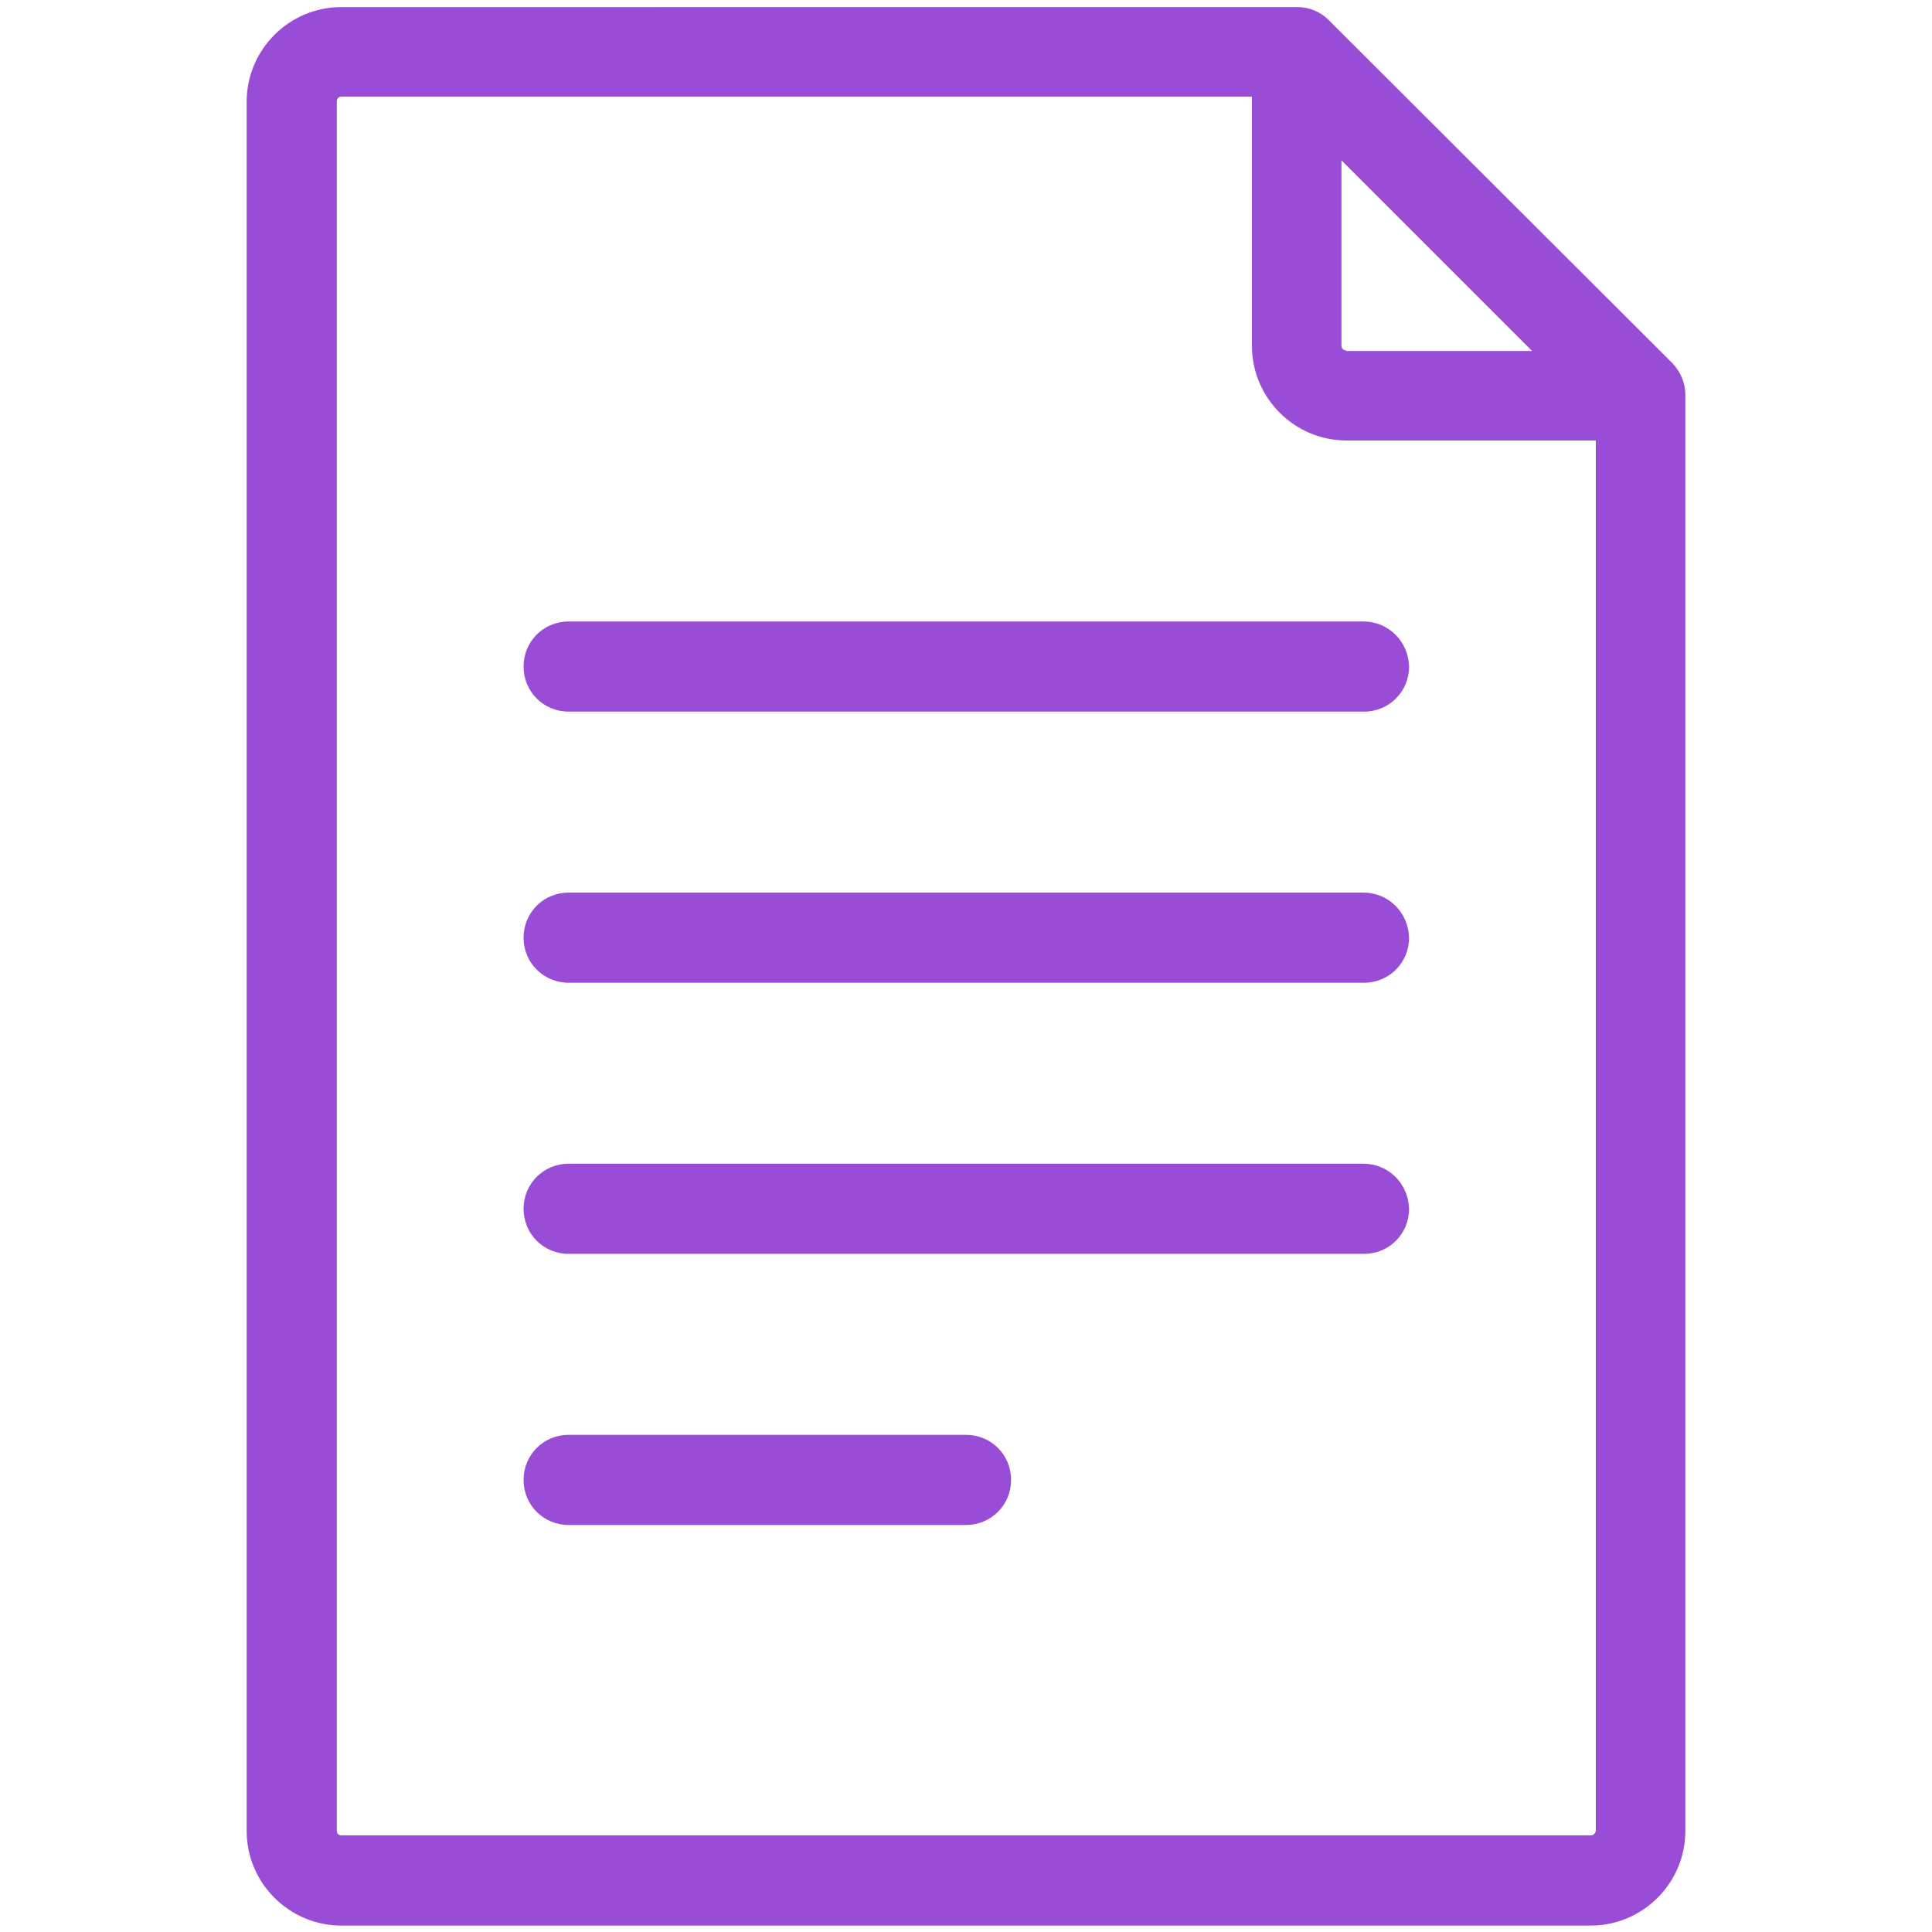 <?xml version="1.0" encoding="utf-8"?>
<!-- Generator: Adobe Illustrator 18.0.0, SVG Export Plug-In . SVG Version: 6.00 Build 0)  -->
<!DOCTYPE svg PUBLIC "-//W3C//DTD SVG 1.1//EN" "http://www.w3.org/Graphics/SVG/1.1/DTD/svg11.dtd">
<svg version="1.1" xmlns="http://www.w3.org/2000/svg" xmlns:xlink="http://www.w3.org/1999/xlink" x="0px" y="0px"
	 viewBox="0 0 300 300" enable-background="new 0 0 300 300" xml:space="preserve">
<g id="Grid_Template" display="none">
</g>
<g id="bg">
</g>
<g id="Footer">
</g>
<g id="object">
	<g>
		<g>
			<path fill="#994CD6" d="M247,285H53c-0.4,0-0.7-0.3-0.7-0.7V15.7c0-0.4,0.3-0.7,0.7-0.7h141.4v38.7c0,8.1,6.6,14.7,14.7,14.7
				h38.7v215.9C247.7,284.7,247.4,285,247,285L247,285z M209,54.4c-0.4,0-0.7-0.3-0.7-0.7V24.9l29.6,29.6H209L209,54.4z M261.7,61.3
				c0-1.8-0.7-3.5-2-4.9L206.3,3.1l0,0c-1.3-1.3-3-2-4.9-2H53c-8.1,0-14.7,6.6-14.7,14.7v268.5c0,8.1,6.6,14.7,14.7,14.7h194
				c8.1,0,14.7-6.6,14.7-14.7L261.7,61.3C261.7,61.4,261.7,61.4,261.7,61.3L261.7,61.3z"/>
			<path fill="#994CD6" d="M211.7,96.5H88.3c-3.9,0-7,3.1-7,7c0,3.9,3.1,7,7,7h123.5c3.9,0,7-3.1,7-7
				C218.7,99.6,215.6,96.5,211.7,96.5L211.7,96.5z"/>
			<path fill="#994CD6" d="M211.7,138.6H88.3c-3.9,0-7,3.1-7,7c0,3.9,3.1,7,7,7h123.5c3.9,0,7-3.1,7-7
				C218.7,141.7,215.6,138.6,211.7,138.6L211.7,138.6z"/>
			<path fill="#994CD6" d="M211.7,180.7H88.3c-3.9,0-7,3.1-7,7c0,3.9,3.1,7,7,7h123.5c3.9,0,7-3.1,7-7
				C218.7,183.8,215.6,180.7,211.7,180.7L211.7,180.7z"/>
			<path fill="#994CD6" d="M150,222.8H88.3c-3.9,0-7,3.1-7,7c0,3.9,3.1,7,7,7H150c3.9,0,7-3.1,7-7S153.9,222.8,150,222.8L150,222.8z
				"/>
		</g>
	</g>
</g>
<g id="Header">
</g>
</svg>
